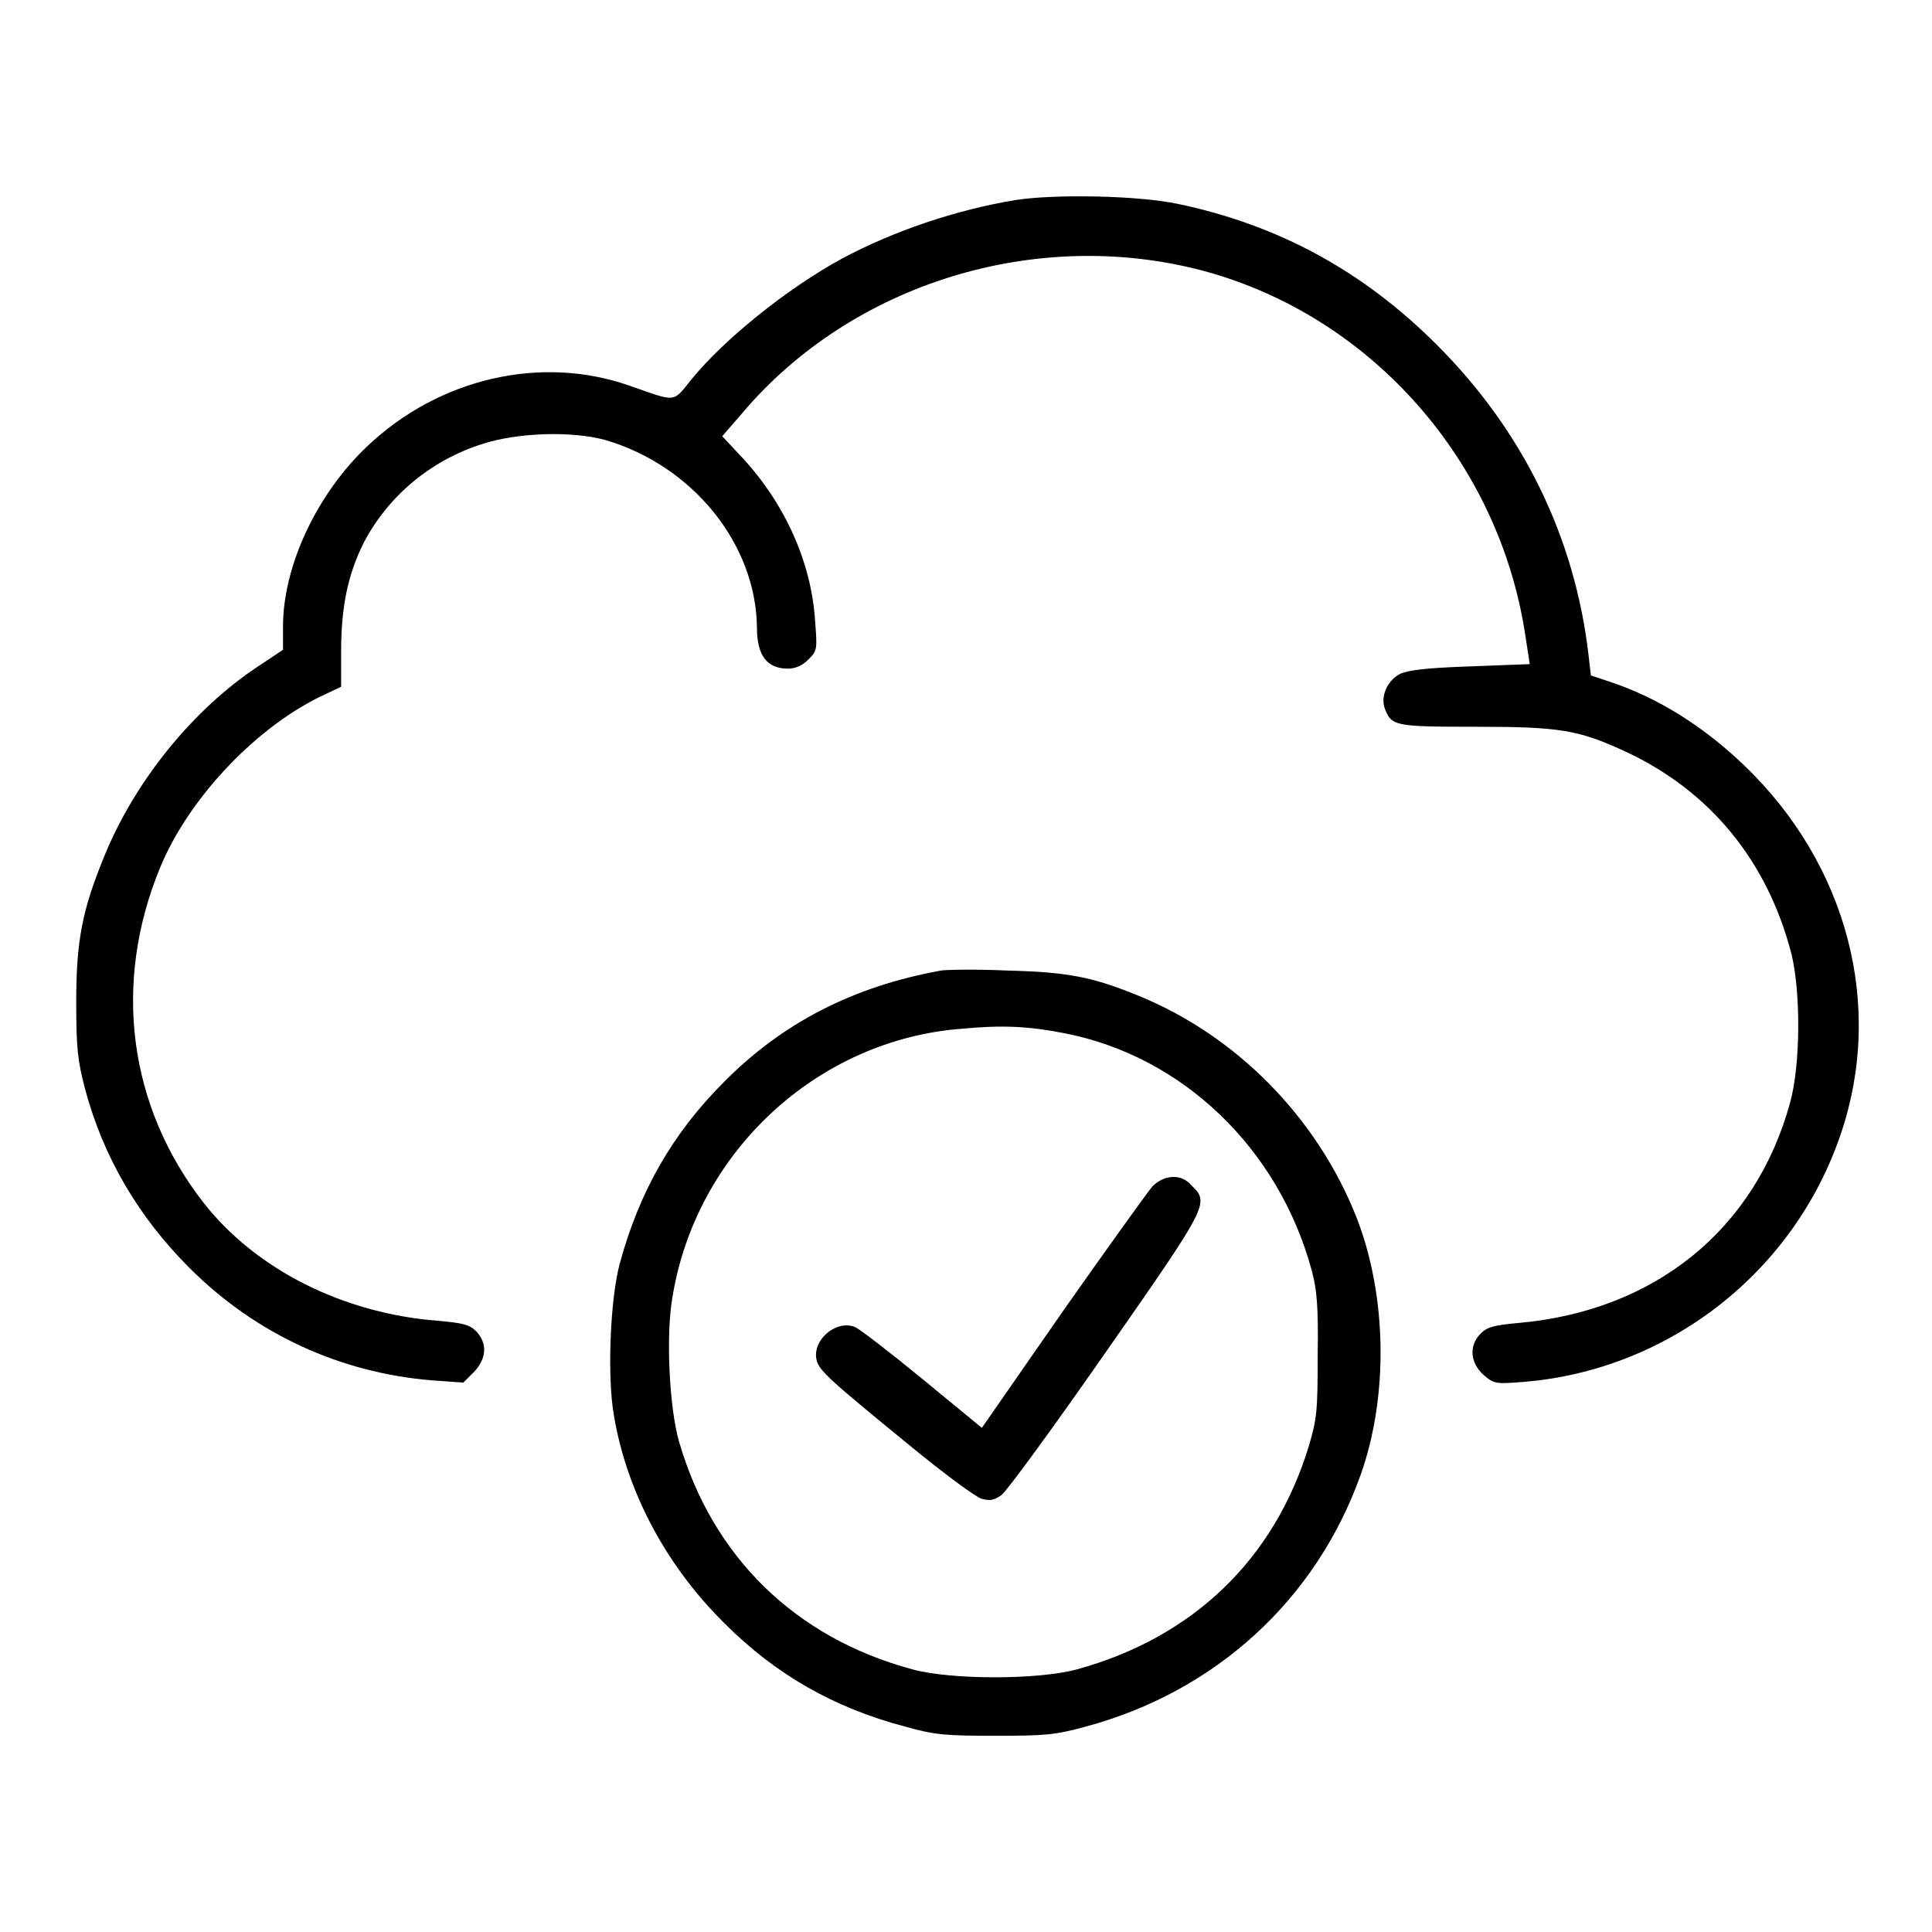 <?xml version="1.0" encoding="utf-8"?>
<!-- Svg Vector Icons : http://www.onlinewebfonts.com/icon -->
<!DOCTYPE svg PUBLIC "-//W3C//DTD SVG 1.1//EN" "http://www.w3.org/Graphics/SVG/1.1/DTD/svg11.dtd">
<svg version="1.1" xmlns="http://www.w3.org/2000/svg" xmlns:xlink="http://www.w3.org/1999/xlink" x="0px" y="0px" viewBox="0 0 256 256" enable-background="new 0 0 256 256" xml:space="preserve">
<g><g><g><path fill="#000000" d="M134.6,26.5c-7.9,1.3-16.2,4.1-23.1,7.8c-7.3,4-15.6,10.7-19.9,16c-2.5,3.1-1.9,3-8.2,0.8c-11.7-4.1-25.2-1-34.7,8c-6.7,6.3-11.2,15.9-11.2,23.9v3.1l-3.3,2.2c-8.5,5.6-16.3,15.1-20.4,25.2c-2.9,7.1-3.7,11.1-3.7,19.3c0,6.2,0.2,7.8,1.2,11.6c2.4,8.9,7,16.8,13.8,23.6c8.8,8.8,20,13.9,32.1,14.9l4.2,0.3l1.4-1.4c1.7-1.8,1.8-3.8,0.3-5.4c-0.9-0.9-1.8-1.1-5.2-1.4c-12.5-1-24-6.8-30.9-15.6c-10-12.8-12.1-29.1-5.8-44.4c3.9-9.5,13.2-19.1,22.1-23.1l1.9-0.9v-4.7c0-5.9,0.9-10.2,3-14.4C51.4,65.8,57,61,64,58.8c4.7-1.5,11.8-1.7,16.2-0.5c11.6,3.4,20,13.8,20.1,24.9c0,3.6,1.3,5.4,4.1,5.4c1,0,1.9-0.4,2.7-1.2c1.2-1.2,1.2-1.3,0.9-5.2c-0.5-7.6-3.9-15.3-9.5-21.4l-2.8-3l2.6-3c14.6-17.3,39.1-24.8,61.2-18.9c22.2,6,39.1,25.2,42.6,48.2l0.6,3.9l-7.9,0.3c-5.9,0.2-8.2,0.5-9.3,1c-1.7,0.9-2.6,3-2,4.6c0.9,2.3,1.3,2.4,12,2.4c11.1,0,13.6,0.4,19.7,3.2c11.3,5.2,19,14.5,22.2,27c1.2,5,1.2,14.5-0.2,19.6c-4.6,16.8-17.9,27.6-36,29.2c-3.2,0.3-4.1,0.5-5,1.4c-1.6,1.6-1.4,3.9,0.4,5.5c1.4,1.2,1.6,1.2,5.4,0.9c19.1-1.6,35.7-14.5,41.9-32.8c5.8-17,0.9-35.7-12.7-48.8c-5.5-5.3-11.6-9.1-18-11.2l-2.4-0.8l-0.3-2.6c-1.8-15.7-8.7-29.8-20.1-41.2c-9.8-9.8-21-15.9-34.4-18.7C150.7,25.9,139.8,25.7,134.6,26.5z"/><path fill="#000000" d="M124.7,128.6c-11.6,2.1-21,6.9-28.8,14.8c-6.8,6.8-11.2,14.5-13.8,24.1c-1.2,4.6-1.6,13.8-0.9,19.1c1.5,10.4,6.8,20.6,14.8,28.5c6.8,6.8,14.5,11.2,24,13.7c3.9,1.1,5.4,1.2,11.9,1.2s7.9-0.1,11.9-1.2c17.2-4.6,30.6-16.8,36.5-33.4c3.7-10.4,3.5-23.8-0.6-34.2c-5.2-13.1-15.8-23.9-28.7-29.2c-6.3-2.6-9.6-3.2-17.6-3.4C129.1,128.4,125.3,128.5,124.7,128.6z M141,136.9c15.6,3,28.4,15.2,32.8,31.4c0.7,2.6,0.9,4.8,0.8,11.3c0,7.4-0.1,8.4-1.2,12.1c-4.6,15-15.4,25.3-30.7,29.5c-5.1,1.4-16.7,1.4-21.8,0c-15.6-4.2-26.5-15-30.9-30.1c-1.3-4.4-1.8-14.1-0.9-19.2c3.1-19.2,19.2-34.2,38.5-35.6C132.9,135.8,136.4,136,141,136.9z"/><path fill="#000000" d="M152.7,157.2c-0.6,0.7-6,8.2-11.9,16.6l-10.7,15.4l-7.9-6.5c-4.4-3.6-8.4-6.7-9-6.9c-2.5-0.9-5.6,1.8-5,4.4c0.3,1.4,1.9,2.8,12.3,11.3c4.5,3.7,8.8,6.9,9.6,7.1c1.1,0.3,1.6,0.2,2.6-0.5c0.7-0.5,6.9-9,13.8-18.9c13.6-19.5,13.8-19.8,11.4-22.1C156.6,155.5,154.3,155.6,152.7,157.2z"/></g></g></g>
</svg>